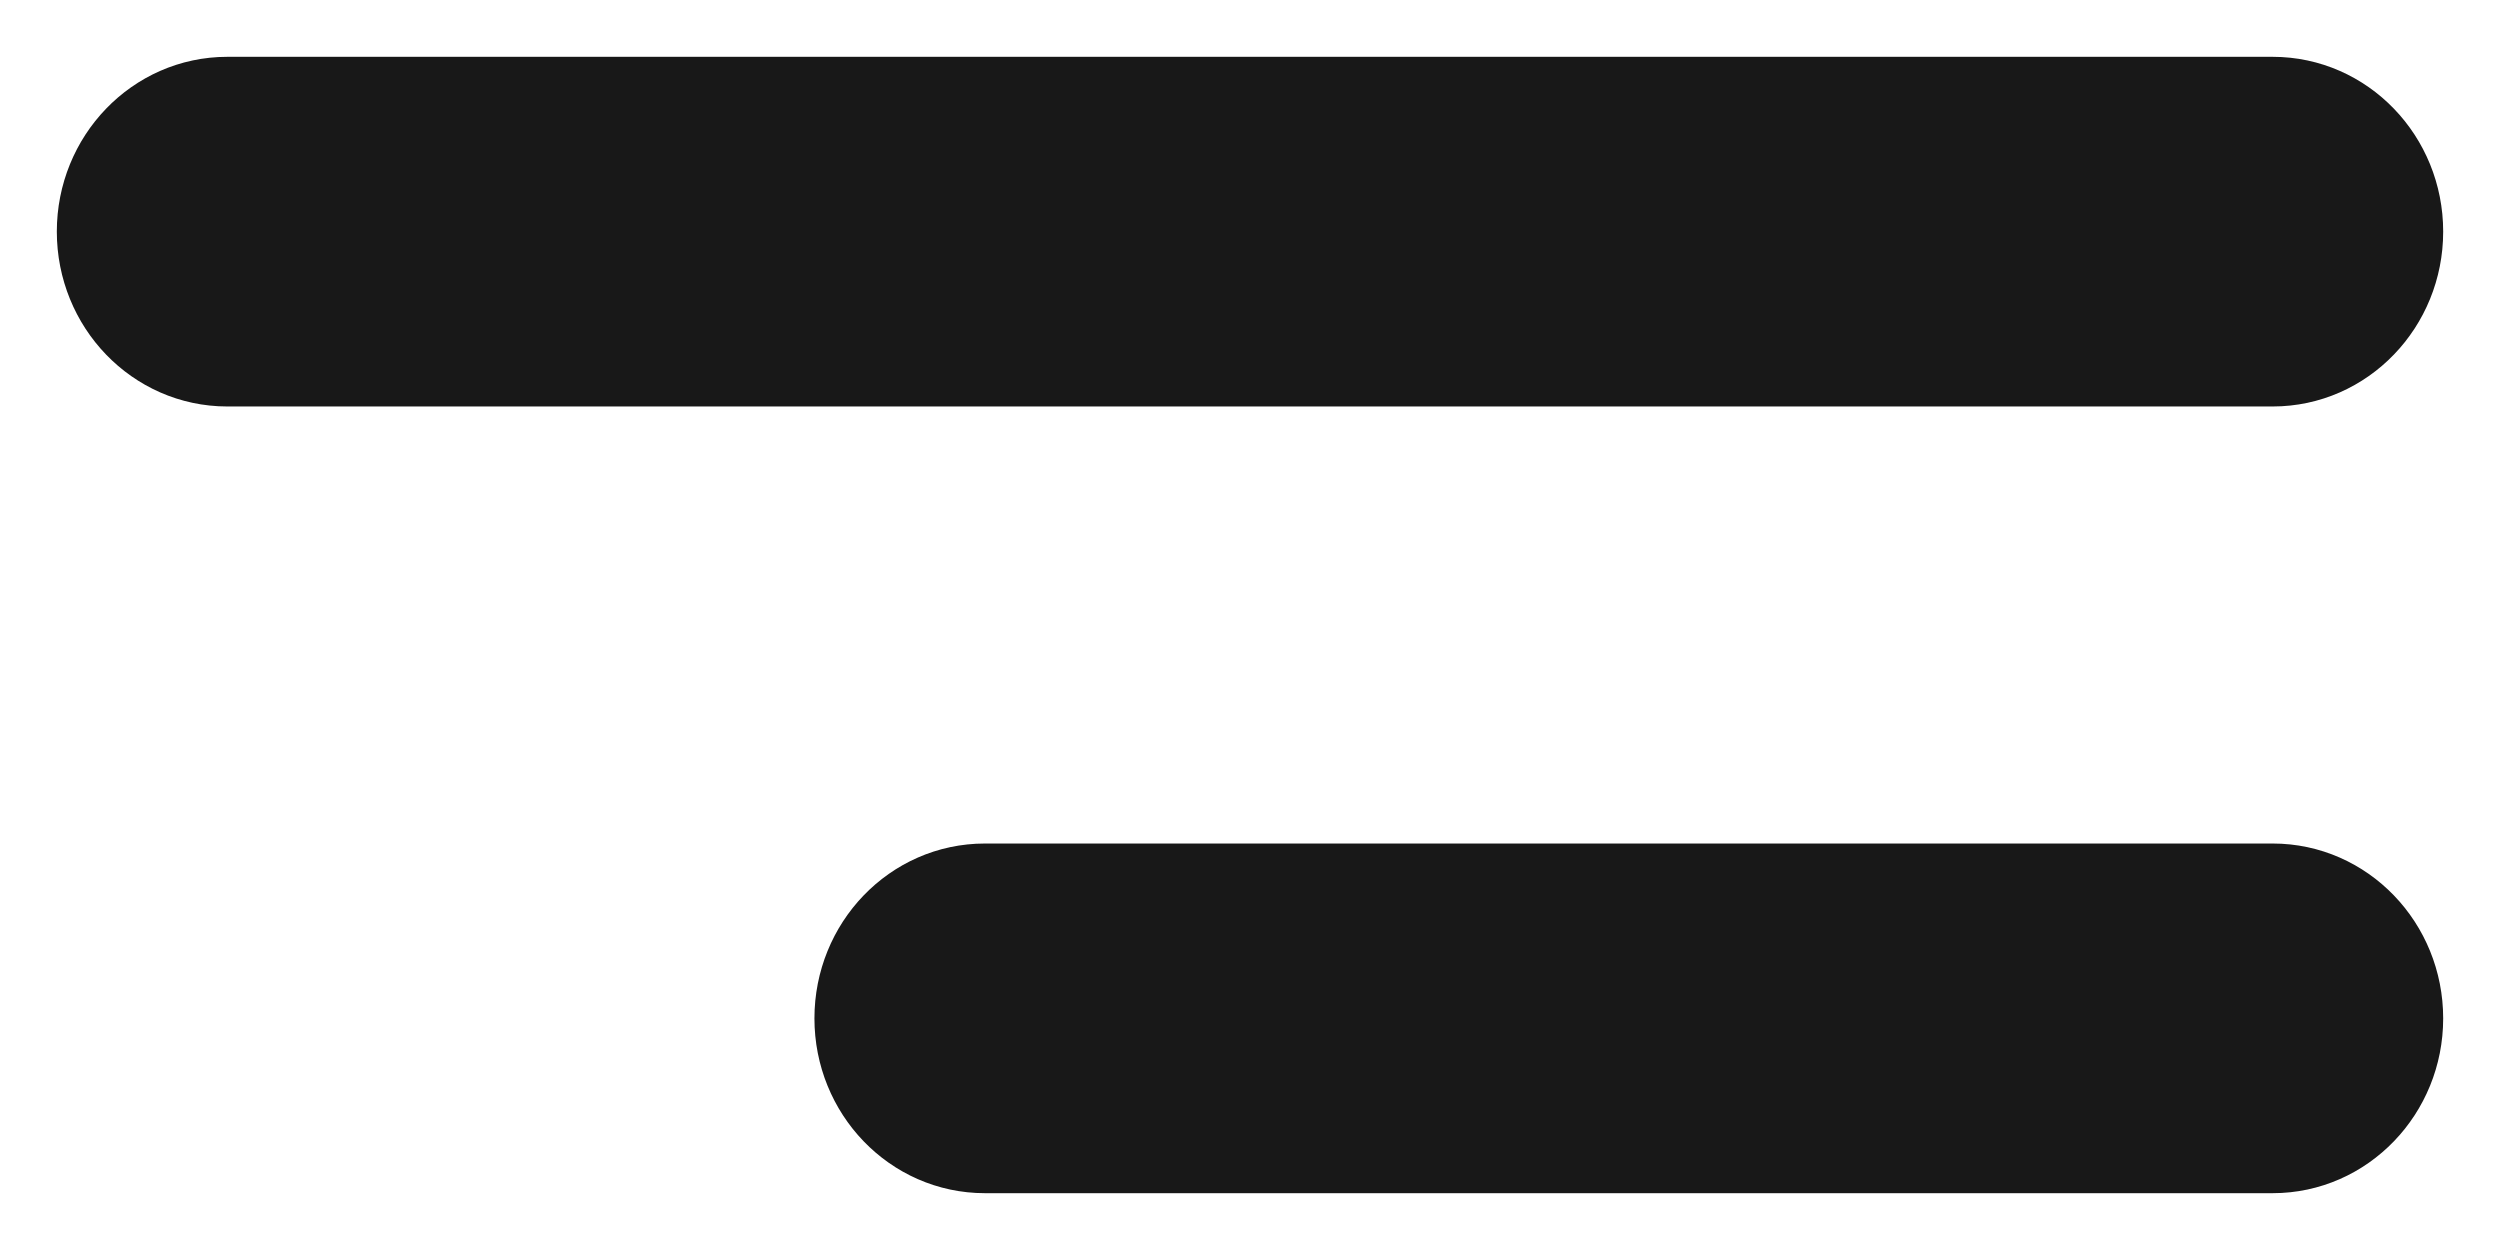 <svg width="22" height="11" viewBox="0 0 22 11" fill="none" xmlns="http://www.w3.org/2000/svg">
<path d="M2 1C1.448 1 1 1.465 1 2.038C1 2.612 1.448 3.077 2 3.077H20C20.552 3.077 21 2.612 21 2.038C21 1.465 20.552 1 20 1H2Z" fill="#181818"/>
<path d="M8.667 7.923C8.114 7.923 7.667 8.388 7.667 8.962C7.667 9.535 8.114 10 8.667 10H20C20.552 10 21 9.535 21 8.962C21 8.388 20.552 7.923 20 7.923H8.667Z" fill="#181818"/>
<path d="M2 1C1.448 1 1 1.465 1 2.038C1 2.612 1.448 3.077 2 3.077H20C20.552 3.077 21 2.612 21 2.038C21 1.465 20.552 1 20 1H2Z" stroke="#181818"/>
<path d="M8.667 7.923C8.114 7.923 7.667 8.388 7.667 8.962C7.667 9.535 8.114 10 8.667 10H20C20.552 10 21 9.535 21 8.962C21 8.388 20.552 7.923 20 7.923H8.667Z" stroke="#181818"/>
</svg>
